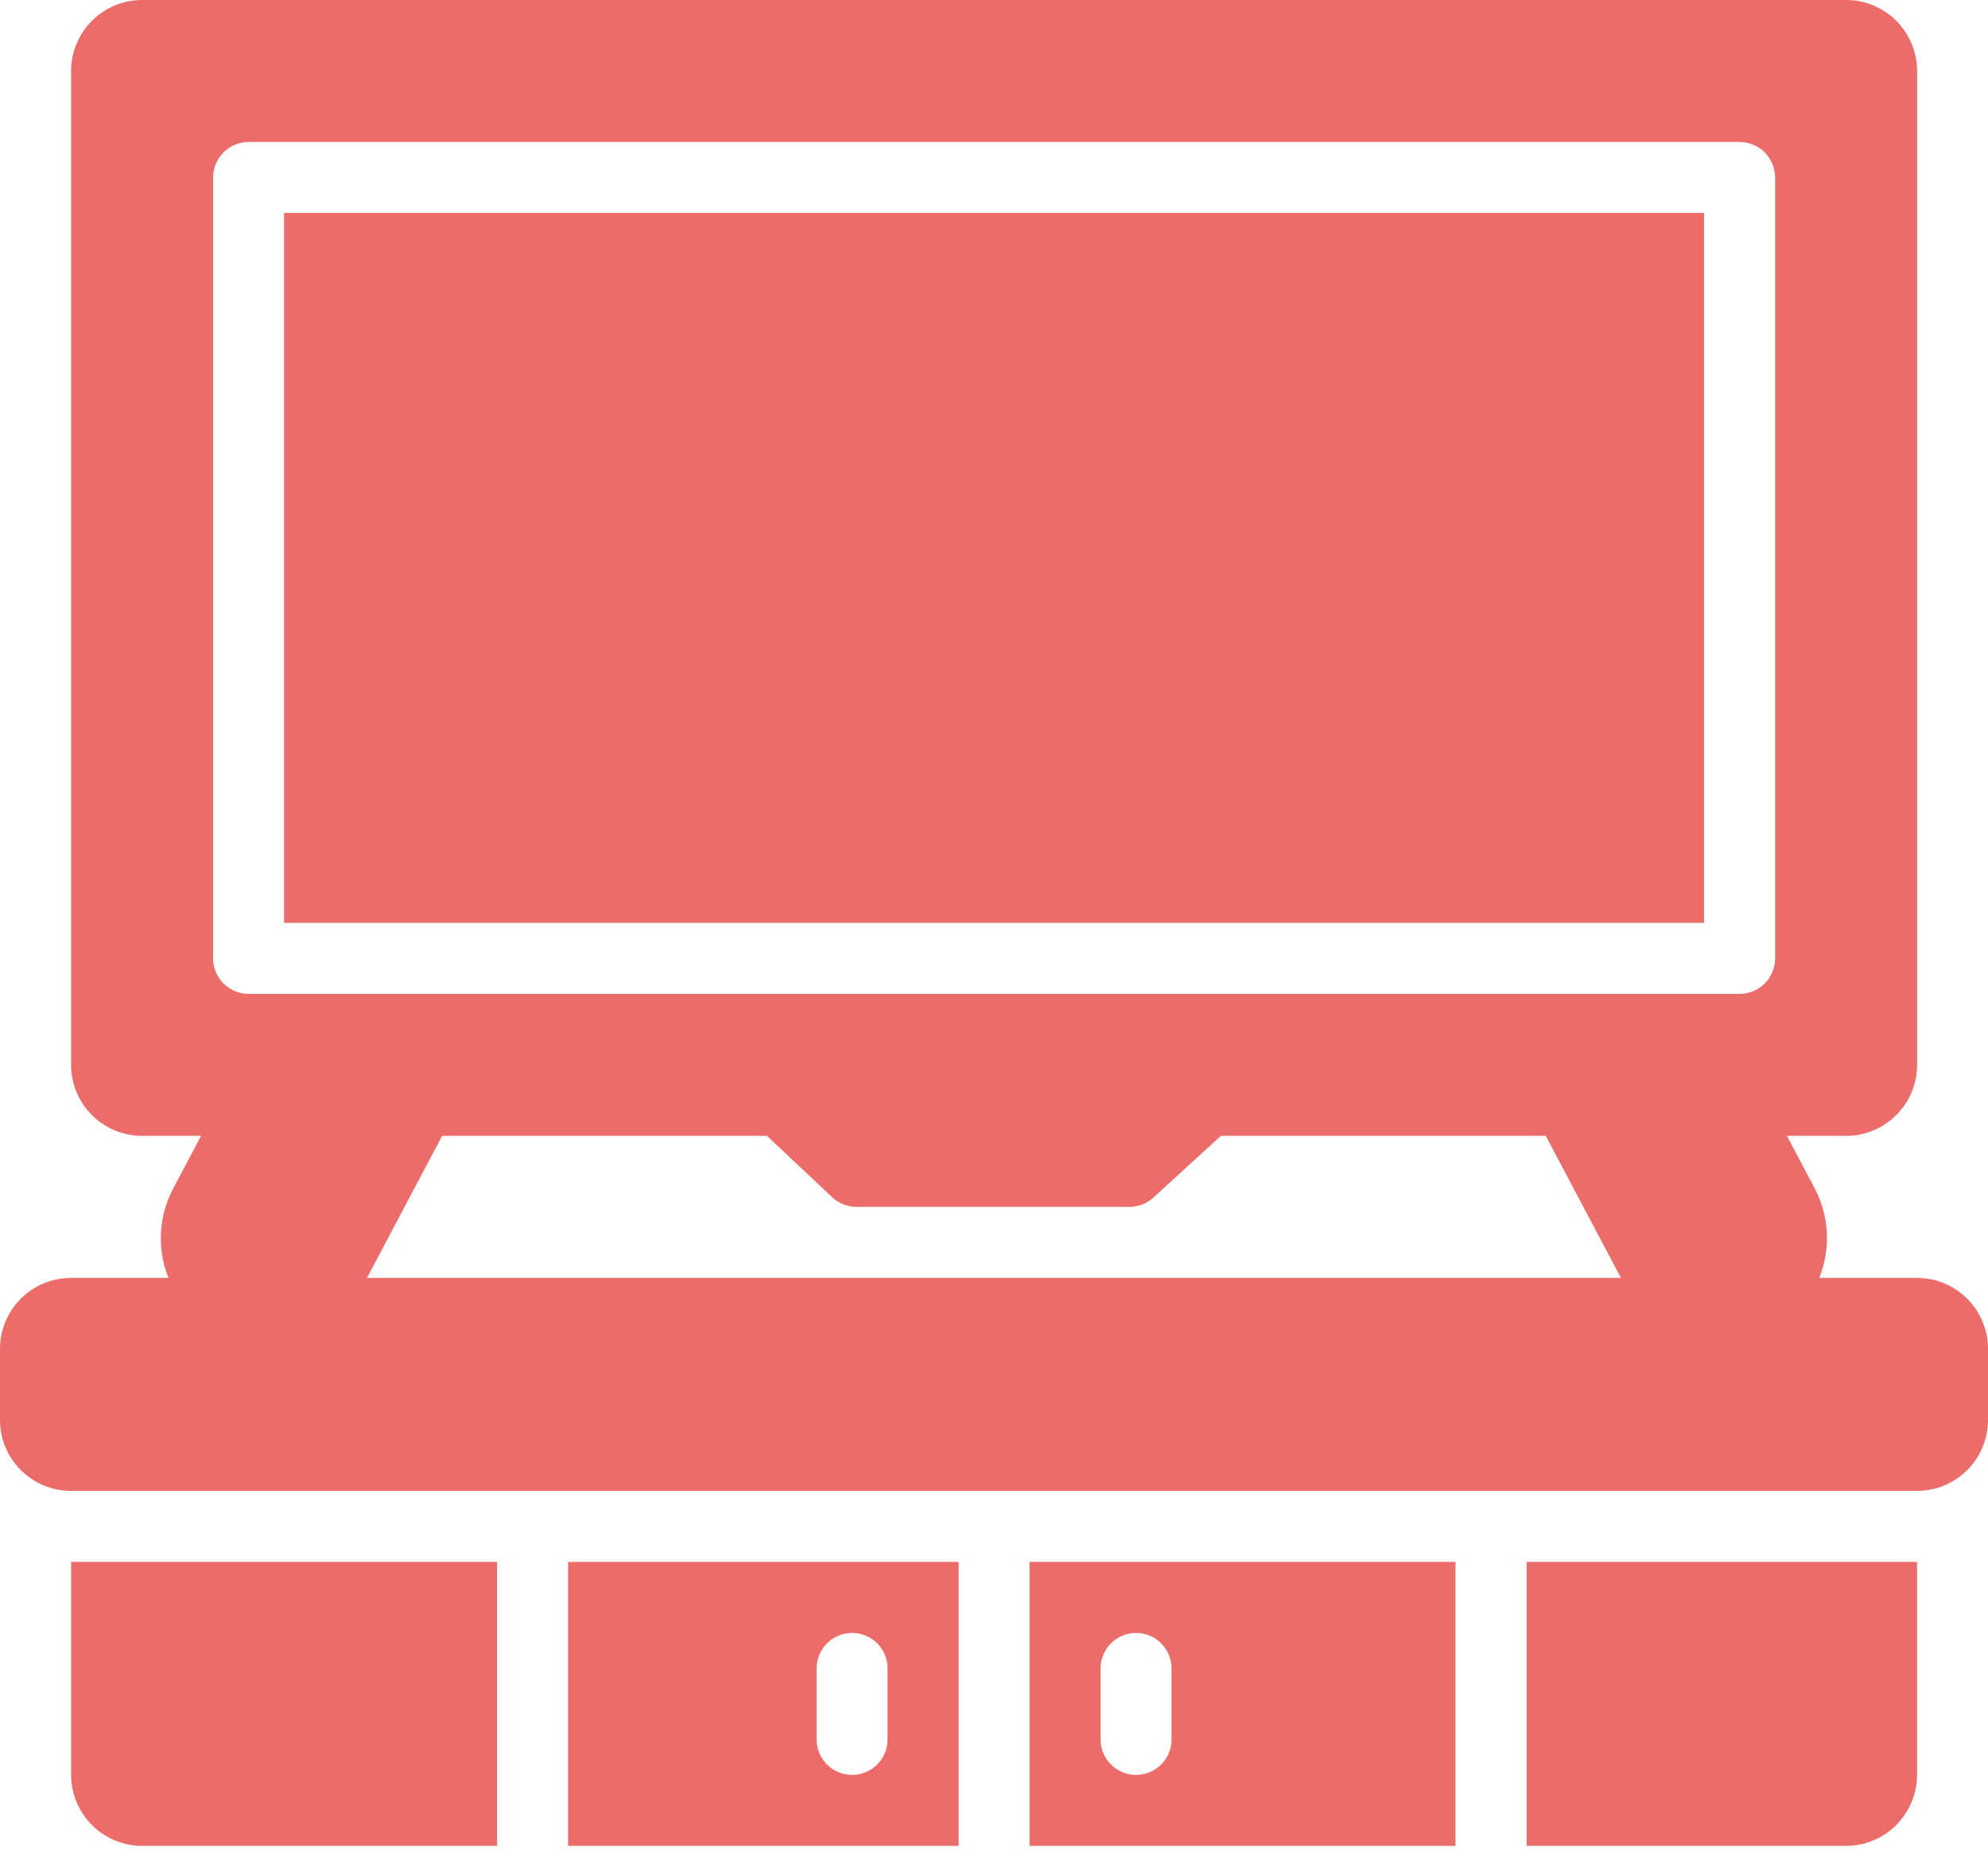 <?xml version="1.0" encoding="UTF-8"?> <svg xmlns="http://www.w3.org/2000/svg" width="45" height="42" viewBox="0 0 45 42" fill="none"><path d="M41.788 0H3.217C2.79 0 2.382 0.17 2.081 0.471C1.779 0.773 1.61 1.181 1.609 1.607V24.107C1.61 24.533 1.779 24.942 2.081 25.243C2.382 25.544 2.79 25.714 3.217 25.714H17.362L18.837 27.103C18.987 27.243 19.184 27.322 19.388 27.321H25.566C25.767 27.322 25.96 27.246 26.108 27.111L27.636 25.714H41.788C42.214 25.714 42.623 25.544 42.924 25.243C43.225 24.942 43.395 24.533 43.395 24.107V1.607C43.395 1.181 43.225 0.773 42.924 0.471C42.623 0.17 42.214 0 41.788 0ZM40.181 21.696C40.181 21.91 40.096 22.114 39.945 22.265C39.795 22.415 39.59 22.5 39.377 22.5H5.627C5.414 22.5 5.21 22.415 5.059 22.265C4.908 22.114 4.824 21.91 4.824 21.696V4.018C4.824 3.805 4.908 3.6 5.059 3.45C5.21 3.299 5.414 3.214 5.627 3.214H39.377C39.59 3.214 39.795 3.299 39.945 3.45C40.096 3.6 40.181 3.805 40.181 4.018V21.696Z" fill="#EC6C69"></path><path d="M38.572 4.82H6.43V20.892H38.572V4.82Z" fill="#EC6C69"></path><path d="M9.523 24.109H5.883C5.737 24.109 5.594 24.149 5.469 24.225C5.343 24.3 5.241 24.408 5.173 24.537L3.917 26.913C3.695 27.335 3.604 27.814 3.654 28.288C3.704 28.762 3.894 29.21 4.199 29.577C4.504 29.943 4.911 30.211 5.368 30.346C5.825 30.482 6.312 30.478 6.768 30.337C7.07 30.245 7.351 30.093 7.594 29.892C7.837 29.69 8.038 29.442 8.184 29.162L10.233 25.289C10.298 25.167 10.33 25.029 10.326 24.891C10.323 24.753 10.283 24.617 10.212 24.499C10.14 24.38 10.039 24.282 9.919 24.213C9.798 24.145 9.662 24.109 9.523 24.109Z" fill="#EC6C69"></path><path d="M41.08 26.908L39.826 24.537C39.757 24.408 39.655 24.3 39.53 24.225C39.405 24.149 39.262 24.109 39.116 24.109H35.475C35.337 24.109 35.201 24.145 35.08 24.213C34.959 24.282 34.858 24.38 34.787 24.498C34.716 24.617 34.676 24.752 34.672 24.891C34.668 25.029 34.7 25.166 34.765 25.289L36.813 29.16C36.96 29.44 37.16 29.689 37.404 29.891C37.647 30.093 37.928 30.245 38.231 30.337C38.462 30.409 38.703 30.445 38.945 30.445C39.36 30.444 39.768 30.336 40.129 30.131C40.49 29.927 40.793 29.633 41.007 29.277C41.222 28.922 41.341 28.517 41.354 28.102C41.366 27.687 41.272 27.276 41.08 26.908Z" fill="#EC6C69"></path><path d="M43.393 28.93H1.607C0.72 28.93 0 29.649 0 30.537V32.144C0 33.032 0.72 33.751 1.607 33.751H43.393C44.281 33.751 45 33.032 45 32.144V30.537C45 29.649 44.281 28.93 43.393 28.93Z" fill="#EC6C69"></path><path d="M1.609 35.359H11.252V41.788H3.217C2.791 41.787 2.383 41.617 2.081 41.316C1.78 41.015 1.611 40.607 1.609 40.181V35.359Z" fill="#EC6C69"></path><path d="M12.859 35.359V41.788H21.699V35.359H12.859ZM20.091 39.377C20.091 39.59 20.007 39.795 19.856 39.945C19.706 40.096 19.501 40.181 19.288 40.181C19.075 40.181 18.87 40.096 18.72 39.945C18.569 39.795 18.484 39.59 18.484 39.377V37.77C18.484 37.557 18.569 37.353 18.72 37.202C18.87 37.051 19.075 36.967 19.288 36.967C19.501 36.967 19.706 37.051 19.856 37.202C20.007 37.353 20.091 37.557 20.091 37.77V39.377Z" fill="#EC6C69"></path><path d="M23.305 35.359V41.788H32.947V35.359H23.305ZM26.519 39.377C26.519 39.59 26.434 39.795 26.284 39.945C26.133 40.096 25.928 40.181 25.715 40.181C25.502 40.181 25.298 40.096 25.147 39.945C24.997 39.795 24.912 39.59 24.912 39.377V37.77C24.912 37.557 24.997 37.353 25.147 37.202C25.298 37.051 25.502 36.967 25.715 36.967C25.928 36.967 26.133 37.051 26.284 37.202C26.434 37.353 26.519 37.557 26.519 37.77V39.377Z" fill="#EC6C69"></path><path d="M43.394 35.359V40.181C43.393 40.607 43.223 41.015 42.922 41.316C42.621 41.617 42.213 41.787 41.787 41.788H34.555V35.359H43.394Z" fill="#EC6C69"></path></svg> 